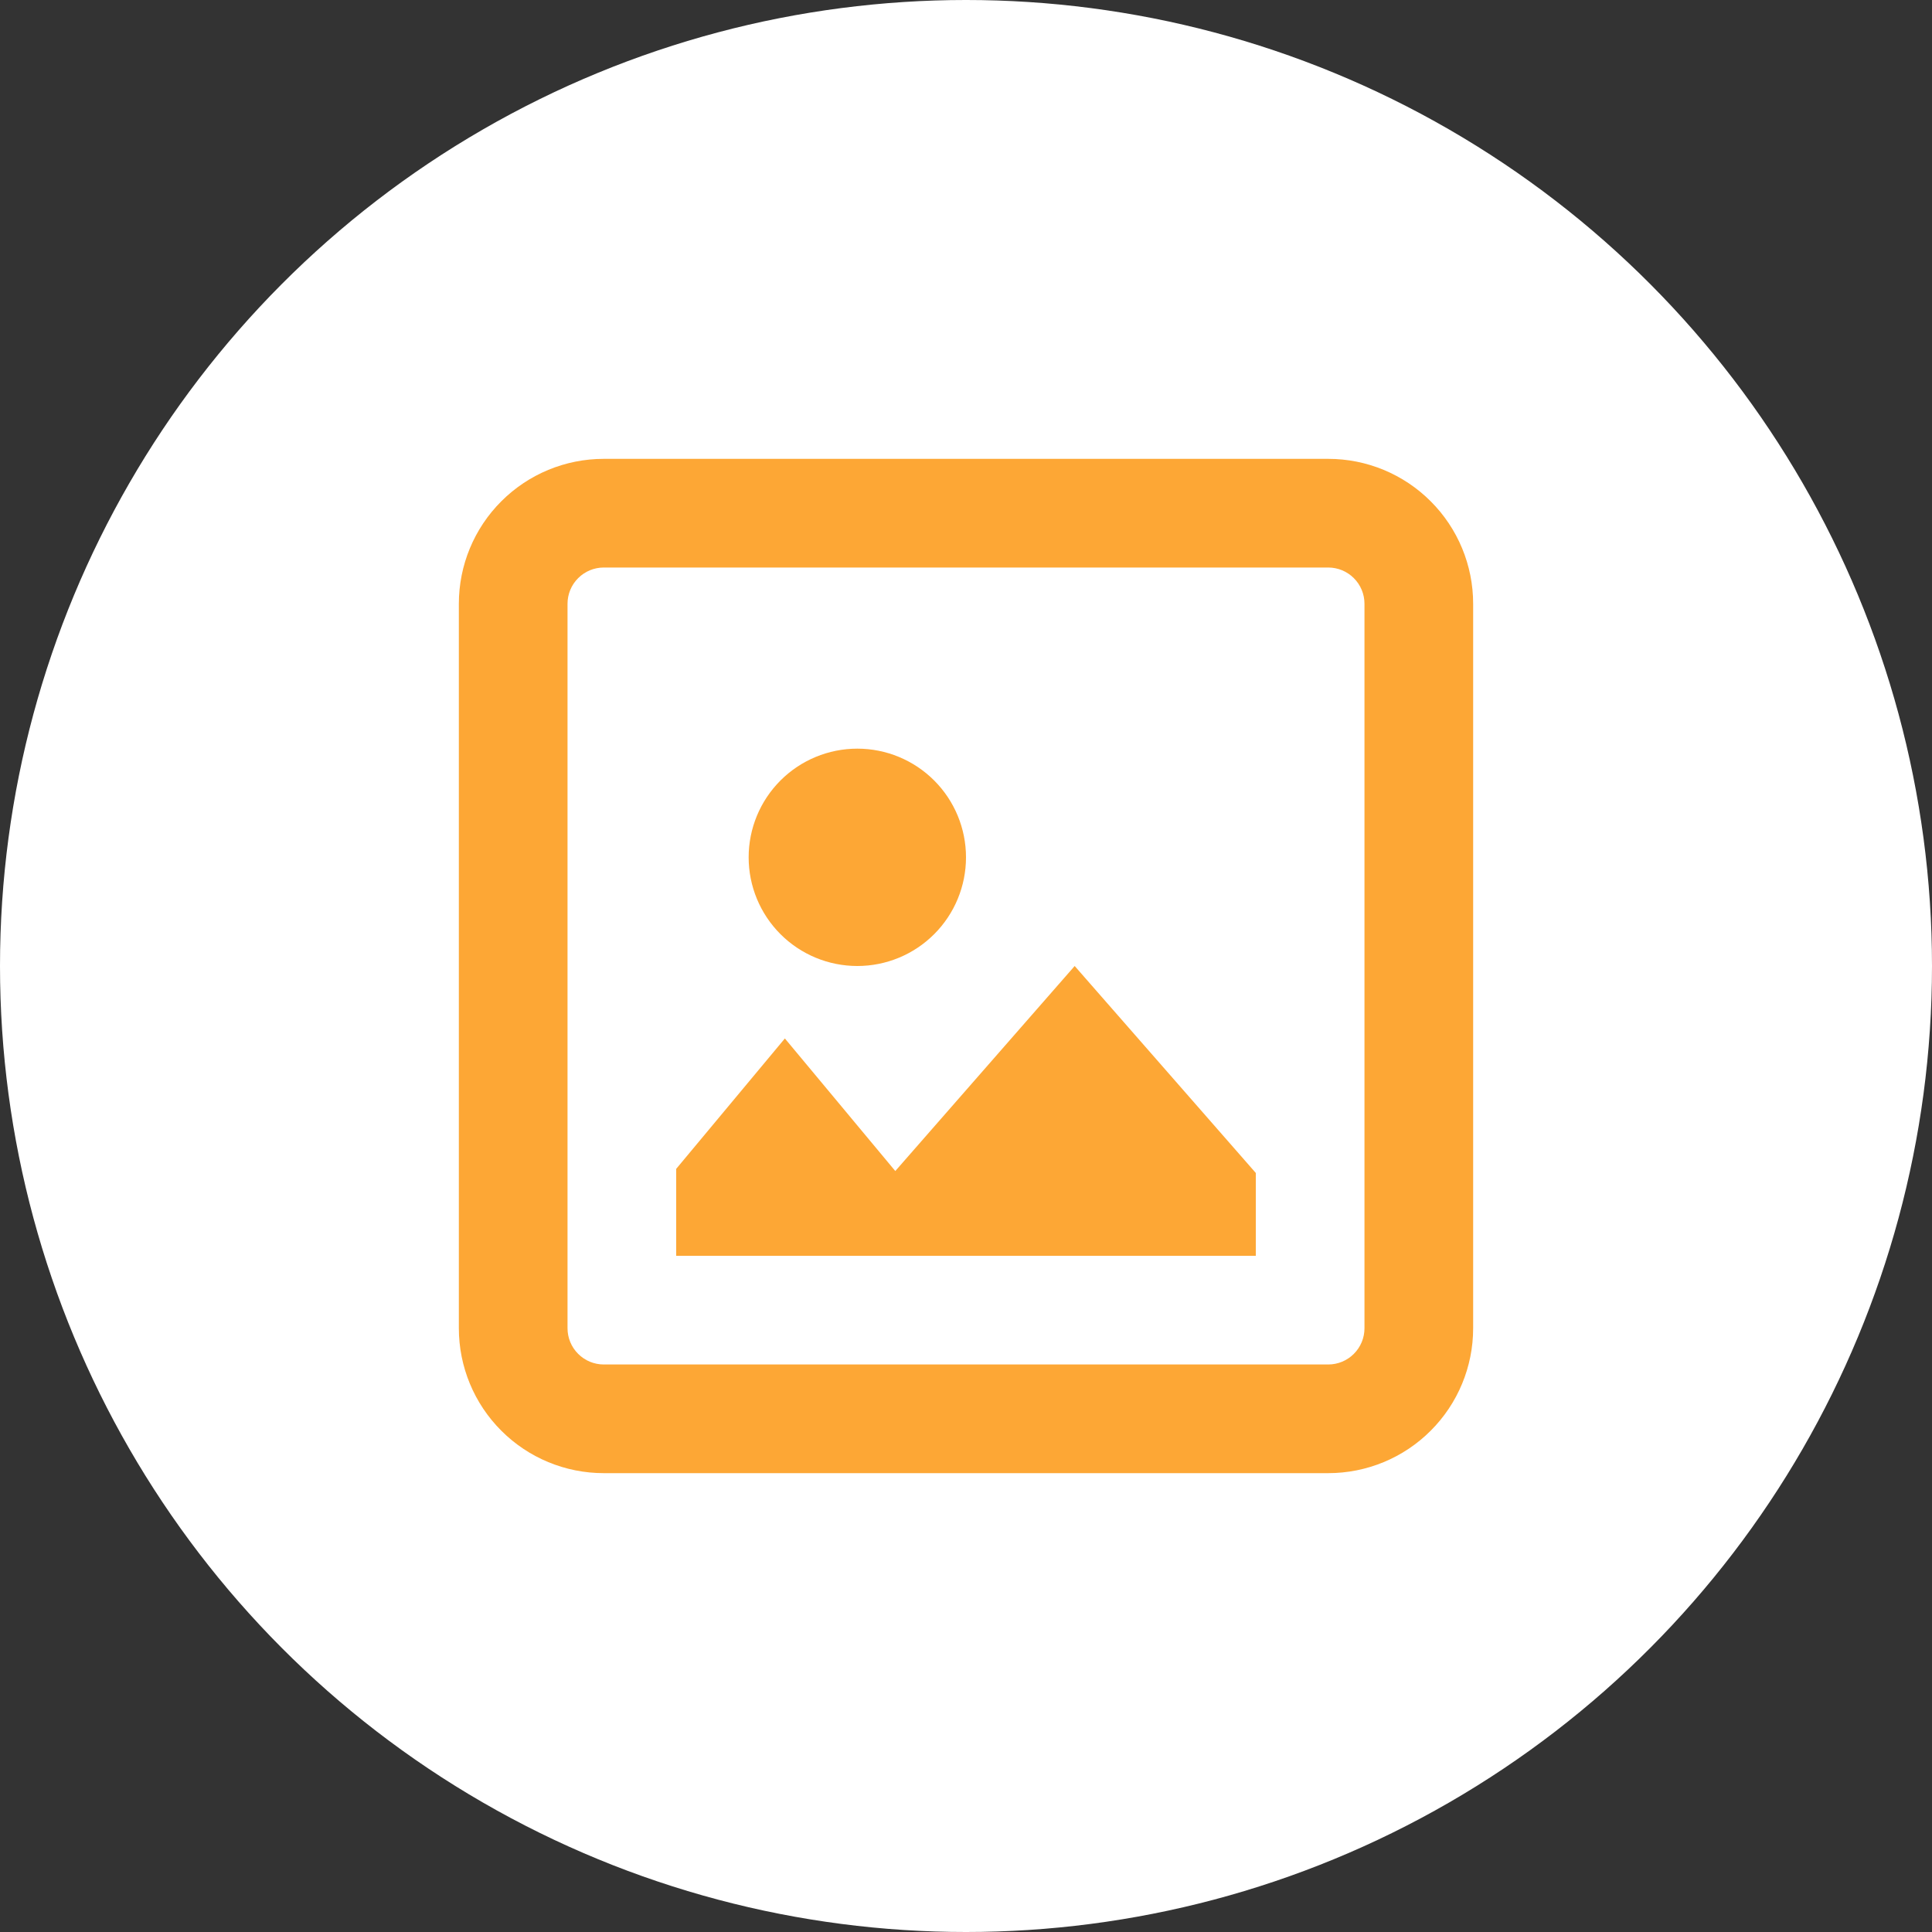 <svg width="40" height="40" viewBox="0 0 40 40" fill="none" xmlns="http://www.w3.org/2000/svg">
    <rect x="0" y="0" width="40" height="40" fill="#333333" stroke="none"/>
    <circle cx="20" cy="20" r="18.5" fill="white" stroke="white" stroke-width="3"/>
    <path fill-rule="evenodd" clip-rule="evenodd" d="M27.5 11.75H12.5C12.301 11.75 12.11 11.829 11.97 11.97C11.829 12.11 11.75 12.301 11.75 12.5V27.5C11.75 27.699 11.829 27.89 11.97 28.03C12.11 28.171 12.301 28.25 12.5 28.25H27.5C27.699 28.25 27.89 28.171 28.03 28.03C28.171 27.89 28.25 27.699 28.25 27.5V12.5C28.25 12.301 28.171 12.11 28.03 11.97C27.89 11.829 27.699 11.75 27.5 11.75ZM12.5 9.5C11.704 9.5 10.941 9.816 10.379 10.379C9.816 10.941 9.5 11.704 9.5 12.5V27.5C9.5 28.296 9.816 29.059 10.379 29.621C10.941 30.184 11.704 30.5 12.5 30.5H27.5C28.296 30.5 29.059 30.184 29.621 29.621C30.184 29.059 30.5 28.296 30.5 27.5V12.5C30.5 11.704 30.184 10.941 29.621 10.379C29.059 9.816 28.296 9.5 27.5 9.5H12.5ZM26 24.285L22.25 20L18.536 24.245L16.25 21.5L14 24.2V26H26V24.285ZM17.75 20C18.347 20 18.919 19.763 19.341 19.341C19.763 18.919 20 18.347 20 17.75C20 17.153 19.763 16.581 19.341 16.159C18.919 15.737 18.347 15.5 17.75 15.5C17.153 15.5 16.581 15.737 16.159 16.159C15.737 16.581 15.5 17.153 15.5 17.75C15.5 18.347 15.737 18.919 16.159 19.341C16.581 19.763 17.153 20 17.75 20Z" fill="#FDA735"/>
</svg>
